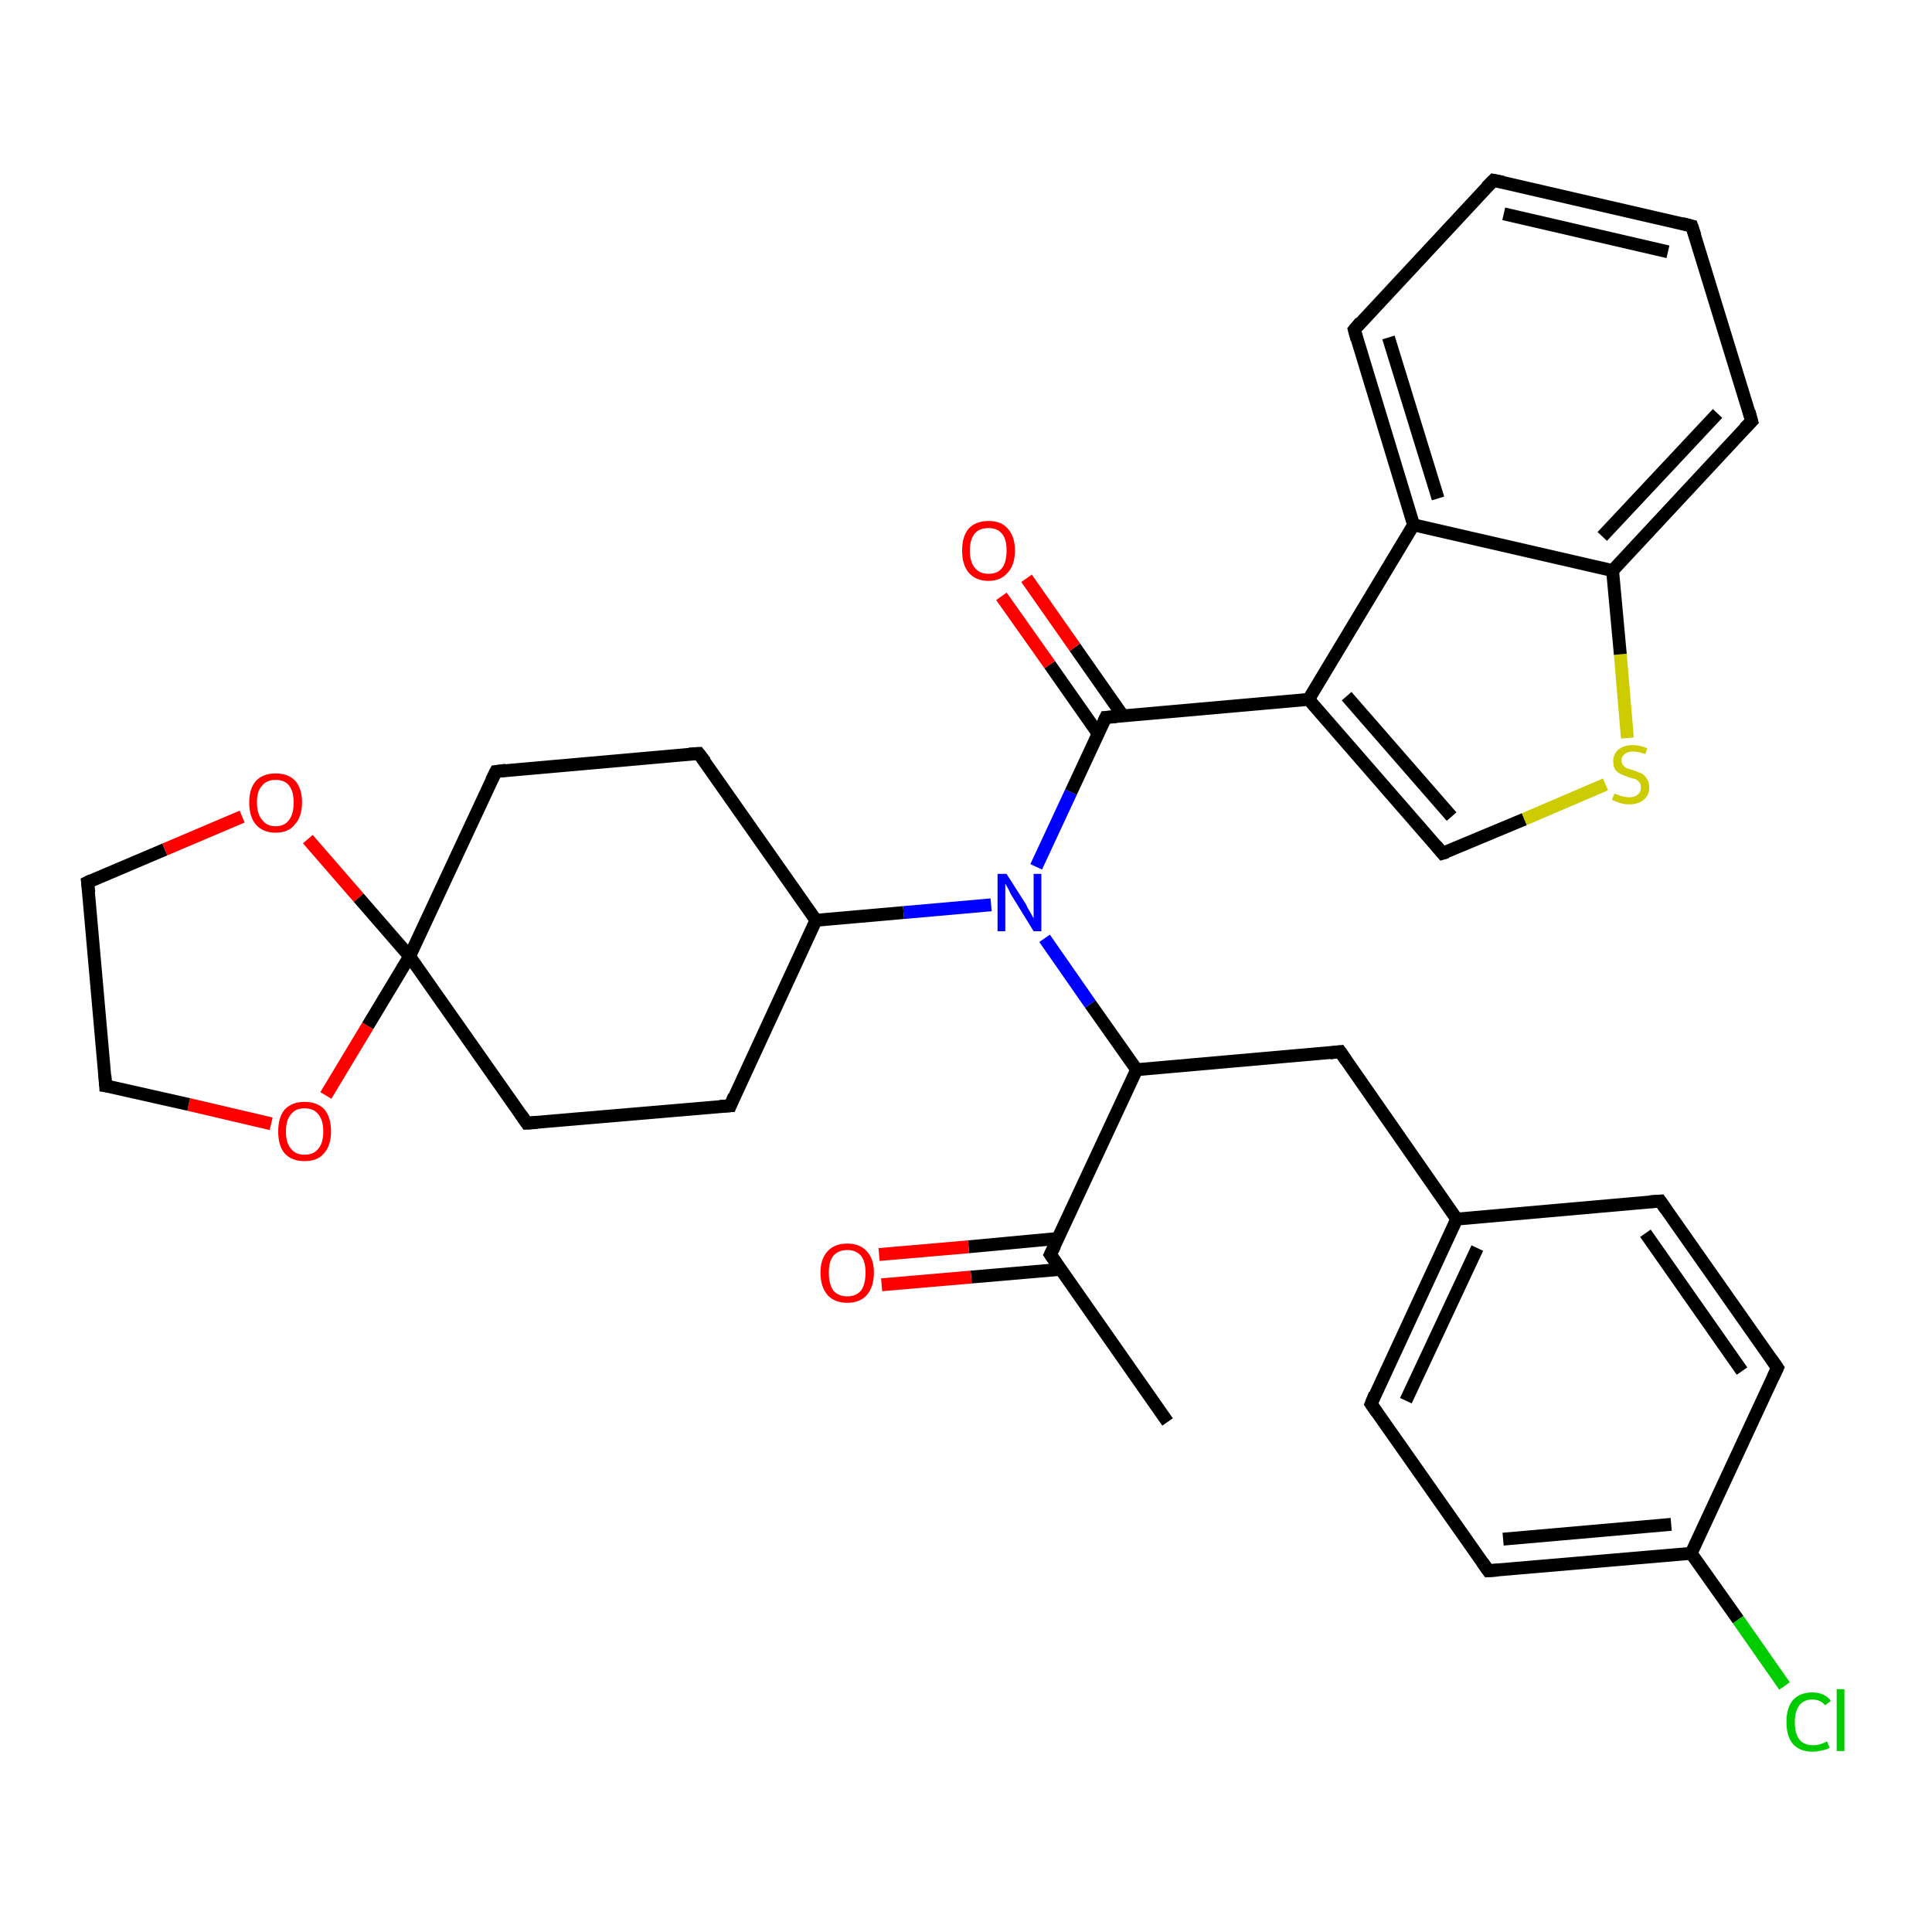 <?xml version='1.0' encoding='iso-8859-1'?>
<svg version='1.1' baseProfile='full'
              xmlns='http://www.w3.org/2000/svg'
                      xmlns:rdkit='http://www.rdkit.org/xml'
                      xmlns:xlink='http://www.w3.org/1999/xlink'
                  xml:space='preserve'
width='300px' height='300px' viewBox='0 0 300 300'>
<!-- END OF HEADER -->
<rect style='opacity:1.0;fill:#FFFFFF;stroke:none' width='300.0' height='300.0' x='0.0' y='0.0'> </rect>
<path class='bond-0 atom-0 atom-1' d='M 181.3,220.8 L 163.1,194.8' style='fill:none;fill-rule:evenodd;stroke:#000000;stroke-width:2.0px;stroke-linecap:butt;stroke-linejoin:miter;stroke-opacity:1' />
<path class='bond-1 atom-1 atom-2' d='M 164.3,192.3 L 150.4,193.6' style='fill:none;fill-rule:evenodd;stroke:#000000;stroke-width:2.0px;stroke-linecap:butt;stroke-linejoin:miter;stroke-opacity:1' />
<path class='bond-1 atom-1 atom-2' d='M 150.4,193.6 L 136.5,194.8' style='fill:none;fill-rule:evenodd;stroke:#FF0000;stroke-width:2.0px;stroke-linecap:butt;stroke-linejoin:miter;stroke-opacity:1' />
<path class='bond-1 atom-1 atom-2' d='M 164.7,197.1 L 150.8,198.3' style='fill:none;fill-rule:evenodd;stroke:#000000;stroke-width:2.0px;stroke-linecap:butt;stroke-linejoin:miter;stroke-opacity:1' />
<path class='bond-1 atom-1 atom-2' d='M 150.8,198.3 L 136.9,199.5' style='fill:none;fill-rule:evenodd;stroke:#FF0000;stroke-width:2.0px;stroke-linecap:butt;stroke-linejoin:miter;stroke-opacity:1' />
<path class='bond-2 atom-1 atom-3' d='M 163.1,194.8 L 176.5,166.1' style='fill:none;fill-rule:evenodd;stroke:#000000;stroke-width:2.0px;stroke-linecap:butt;stroke-linejoin:miter;stroke-opacity:1' />
<path class='bond-3 atom-3 atom-4' d='M 176.5,166.1 L 208.1,163.3' style='fill:none;fill-rule:evenodd;stroke:#000000;stroke-width:2.0px;stroke-linecap:butt;stroke-linejoin:miter;stroke-opacity:1' />
<path class='bond-4 atom-4 atom-5' d='M 208.1,163.3 L 226.2,189.3' style='fill:none;fill-rule:evenodd;stroke:#000000;stroke-width:2.0px;stroke-linecap:butt;stroke-linejoin:miter;stroke-opacity:1' />
<path class='bond-5 atom-5 atom-6' d='M 226.2,189.3 L 212.9,218.0' style='fill:none;fill-rule:evenodd;stroke:#000000;stroke-width:2.0px;stroke-linecap:butt;stroke-linejoin:miter;stroke-opacity:1' />
<path class='bond-5 atom-5 atom-6' d='M 229.4,193.8 L 218.3,217.5' style='fill:none;fill-rule:evenodd;stroke:#000000;stroke-width:2.0px;stroke-linecap:butt;stroke-linejoin:miter;stroke-opacity:1' />
<path class='bond-6 atom-6 atom-7' d='M 212.9,218.0 L 231.1,243.9' style='fill:none;fill-rule:evenodd;stroke:#000000;stroke-width:2.0px;stroke-linecap:butt;stroke-linejoin:miter;stroke-opacity:1' />
<path class='bond-7 atom-7 atom-8' d='M 231.1,243.9 L 262.6,241.2' style='fill:none;fill-rule:evenodd;stroke:#000000;stroke-width:2.0px;stroke-linecap:butt;stroke-linejoin:miter;stroke-opacity:1' />
<path class='bond-7 atom-7 atom-8' d='M 233.4,239.0 L 259.5,236.7' style='fill:none;fill-rule:evenodd;stroke:#000000;stroke-width:2.0px;stroke-linecap:butt;stroke-linejoin:miter;stroke-opacity:1' />
<path class='bond-8 atom-8 atom-9' d='M 262.6,241.2 L 269.9,251.5' style='fill:none;fill-rule:evenodd;stroke:#000000;stroke-width:2.0px;stroke-linecap:butt;stroke-linejoin:miter;stroke-opacity:1' />
<path class='bond-8 atom-8 atom-9' d='M 269.9,251.5 L 277.1,261.8' style='fill:none;fill-rule:evenodd;stroke:#00CC00;stroke-width:2.0px;stroke-linecap:butt;stroke-linejoin:miter;stroke-opacity:1' />
<path class='bond-9 atom-8 atom-10' d='M 262.6,241.2 L 276.0,212.4' style='fill:none;fill-rule:evenodd;stroke:#000000;stroke-width:2.0px;stroke-linecap:butt;stroke-linejoin:miter;stroke-opacity:1' />
<path class='bond-10 atom-10 atom-11' d='M 276.0,212.4 L 257.8,186.5' style='fill:none;fill-rule:evenodd;stroke:#000000;stroke-width:2.0px;stroke-linecap:butt;stroke-linejoin:miter;stroke-opacity:1' />
<path class='bond-10 atom-10 atom-11' d='M 270.5,212.9 L 255.5,191.5' style='fill:none;fill-rule:evenodd;stroke:#000000;stroke-width:2.0px;stroke-linecap:butt;stroke-linejoin:miter;stroke-opacity:1' />
<path class='bond-11 atom-3 atom-12' d='M 176.5,166.1 L 169.3,155.9' style='fill:none;fill-rule:evenodd;stroke:#000000;stroke-width:2.0px;stroke-linecap:butt;stroke-linejoin:miter;stroke-opacity:1' />
<path class='bond-11 atom-3 atom-12' d='M 169.3,155.9 L 162.2,145.7' style='fill:none;fill-rule:evenodd;stroke:#0000FF;stroke-width:2.0px;stroke-linecap:butt;stroke-linejoin:miter;stroke-opacity:1' />
<path class='bond-12 atom-12 atom-13' d='M 153.9,140.5 L 140.3,141.7' style='fill:none;fill-rule:evenodd;stroke:#0000FF;stroke-width:2.0px;stroke-linecap:butt;stroke-linejoin:miter;stroke-opacity:1' />
<path class='bond-12 atom-12 atom-13' d='M 140.3,141.7 L 126.7,142.9' style='fill:none;fill-rule:evenodd;stroke:#000000;stroke-width:2.0px;stroke-linecap:butt;stroke-linejoin:miter;stroke-opacity:1' />
<path class='bond-13 atom-13 atom-14' d='M 126.7,142.9 L 108.5,117.0' style='fill:none;fill-rule:evenodd;stroke:#000000;stroke-width:2.0px;stroke-linecap:butt;stroke-linejoin:miter;stroke-opacity:1' />
<path class='bond-14 atom-14 atom-15' d='M 108.5,117.0 L 77.0,119.8' style='fill:none;fill-rule:evenodd;stroke:#000000;stroke-width:2.0px;stroke-linecap:butt;stroke-linejoin:miter;stroke-opacity:1' />
<path class='bond-15 atom-15 atom-16' d='M 77.0,119.8 L 63.6,148.5' style='fill:none;fill-rule:evenodd;stroke:#000000;stroke-width:2.0px;stroke-linecap:butt;stroke-linejoin:miter;stroke-opacity:1' />
<path class='bond-16 atom-16 atom-17' d='M 63.6,148.5 L 81.8,174.4' style='fill:none;fill-rule:evenodd;stroke:#000000;stroke-width:2.0px;stroke-linecap:butt;stroke-linejoin:miter;stroke-opacity:1' />
<path class='bond-17 atom-17 atom-18' d='M 81.8,174.4 L 113.4,171.7' style='fill:none;fill-rule:evenodd;stroke:#000000;stroke-width:2.0px;stroke-linecap:butt;stroke-linejoin:miter;stroke-opacity:1' />
<path class='bond-18 atom-16 atom-19' d='M 63.6,148.5 L 57.1,159.3' style='fill:none;fill-rule:evenodd;stroke:#000000;stroke-width:2.0px;stroke-linecap:butt;stroke-linejoin:miter;stroke-opacity:1' />
<path class='bond-18 atom-16 atom-19' d='M 57.1,159.3 L 50.6,170.1' style='fill:none;fill-rule:evenodd;stroke:#FF0000;stroke-width:2.0px;stroke-linecap:butt;stroke-linejoin:miter;stroke-opacity:1' />
<path class='bond-19 atom-19 atom-20' d='M 42.1,174.5 L 29.3,171.5' style='fill:none;fill-rule:evenodd;stroke:#FF0000;stroke-width:2.0px;stroke-linecap:butt;stroke-linejoin:miter;stroke-opacity:1' />
<path class='bond-19 atom-19 atom-20' d='M 29.3,171.5 L 16.4,168.6' style='fill:none;fill-rule:evenodd;stroke:#000000;stroke-width:2.0px;stroke-linecap:butt;stroke-linejoin:miter;stroke-opacity:1' />
<path class='bond-20 atom-20 atom-21' d='M 16.4,168.6 L 13.6,137.0' style='fill:none;fill-rule:evenodd;stroke:#000000;stroke-width:2.0px;stroke-linecap:butt;stroke-linejoin:miter;stroke-opacity:1' />
<path class='bond-21 atom-21 atom-22' d='M 13.6,137.0 L 25.6,131.9' style='fill:none;fill-rule:evenodd;stroke:#000000;stroke-width:2.0px;stroke-linecap:butt;stroke-linejoin:miter;stroke-opacity:1' />
<path class='bond-21 atom-21 atom-22' d='M 25.6,131.9 L 37.6,126.8' style='fill:none;fill-rule:evenodd;stroke:#FF0000;stroke-width:2.0px;stroke-linecap:butt;stroke-linejoin:miter;stroke-opacity:1' />
<path class='bond-22 atom-12 atom-23' d='M 160.9,134.6 L 166.3,123.0' style='fill:none;fill-rule:evenodd;stroke:#0000FF;stroke-width:2.0px;stroke-linecap:butt;stroke-linejoin:miter;stroke-opacity:1' />
<path class='bond-22 atom-12 atom-23' d='M 166.3,123.0 L 171.7,111.4' style='fill:none;fill-rule:evenodd;stroke:#000000;stroke-width:2.0px;stroke-linecap:butt;stroke-linejoin:miter;stroke-opacity:1' />
<path class='bond-23 atom-23 atom-24' d='M 174.4,111.2 L 166.9,100.5' style='fill:none;fill-rule:evenodd;stroke:#000000;stroke-width:2.0px;stroke-linecap:butt;stroke-linejoin:miter;stroke-opacity:1' />
<path class='bond-23 atom-23 atom-24' d='M 166.9,100.5 L 159.4,89.8' style='fill:none;fill-rule:evenodd;stroke:#FF0000;stroke-width:2.0px;stroke-linecap:butt;stroke-linejoin:miter;stroke-opacity:1' />
<path class='bond-23 atom-23 atom-24' d='M 170.5,113.9 L 163.0,103.2' style='fill:none;fill-rule:evenodd;stroke:#000000;stroke-width:2.0px;stroke-linecap:butt;stroke-linejoin:miter;stroke-opacity:1' />
<path class='bond-23 atom-23 atom-24' d='M 163.0,103.2 L 155.5,92.6' style='fill:none;fill-rule:evenodd;stroke:#FF0000;stroke-width:2.0px;stroke-linecap:butt;stroke-linejoin:miter;stroke-opacity:1' />
<path class='bond-24 atom-23 atom-25' d='M 171.7,111.4 L 203.2,108.6' style='fill:none;fill-rule:evenodd;stroke:#000000;stroke-width:2.0px;stroke-linecap:butt;stroke-linejoin:miter;stroke-opacity:1' />
<path class='bond-25 atom-25 atom-26' d='M 203.2,108.6 L 224.0,132.5' style='fill:none;fill-rule:evenodd;stroke:#000000;stroke-width:2.0px;stroke-linecap:butt;stroke-linejoin:miter;stroke-opacity:1' />
<path class='bond-25 atom-25 atom-26' d='M 209.1,108.1 L 225.4,126.8' style='fill:none;fill-rule:evenodd;stroke:#000000;stroke-width:2.0px;stroke-linecap:butt;stroke-linejoin:miter;stroke-opacity:1' />
<path class='bond-26 atom-26 atom-27' d='M 224.0,132.5 L 236.7,127.2' style='fill:none;fill-rule:evenodd;stroke:#000000;stroke-width:2.0px;stroke-linecap:butt;stroke-linejoin:miter;stroke-opacity:1' />
<path class='bond-26 atom-26 atom-27' d='M 236.7,127.2 L 249.3,121.8' style='fill:none;fill-rule:evenodd;stroke:#CCCC00;stroke-width:2.0px;stroke-linecap:butt;stroke-linejoin:miter;stroke-opacity:1' />
<path class='bond-27 atom-27 atom-28' d='M 252.7,114.6 L 251.6,101.6' style='fill:none;fill-rule:evenodd;stroke:#CCCC00;stroke-width:2.0px;stroke-linecap:butt;stroke-linejoin:miter;stroke-opacity:1' />
<path class='bond-27 atom-27 atom-28' d='M 251.6,101.6 L 250.4,88.6' style='fill:none;fill-rule:evenodd;stroke:#000000;stroke-width:2.0px;stroke-linecap:butt;stroke-linejoin:miter;stroke-opacity:1' />
<path class='bond-28 atom-28 atom-29' d='M 250.4,88.6 L 272.0,65.4' style='fill:none;fill-rule:evenodd;stroke:#000000;stroke-width:2.0px;stroke-linecap:butt;stroke-linejoin:miter;stroke-opacity:1' />
<path class='bond-28 atom-28 atom-29' d='M 248.8,83.3 L 266.7,64.2' style='fill:none;fill-rule:evenodd;stroke:#000000;stroke-width:2.0px;stroke-linecap:butt;stroke-linejoin:miter;stroke-opacity:1' />
<path class='bond-29 atom-29 atom-30' d='M 272.0,65.4 L 262.7,35.1' style='fill:none;fill-rule:evenodd;stroke:#000000;stroke-width:2.0px;stroke-linecap:butt;stroke-linejoin:miter;stroke-opacity:1' />
<path class='bond-30 atom-30 atom-31' d='M 262.7,35.1 L 231.9,28.0' style='fill:none;fill-rule:evenodd;stroke:#000000;stroke-width:2.0px;stroke-linecap:butt;stroke-linejoin:miter;stroke-opacity:1' />
<path class='bond-30 atom-30 atom-31' d='M 259.0,39.1 L 233.5,33.2' style='fill:none;fill-rule:evenodd;stroke:#000000;stroke-width:2.0px;stroke-linecap:butt;stroke-linejoin:miter;stroke-opacity:1' />
<path class='bond-31 atom-31 atom-32' d='M 231.9,28.0 L 210.3,51.2' style='fill:none;fill-rule:evenodd;stroke:#000000;stroke-width:2.0px;stroke-linecap:butt;stroke-linejoin:miter;stroke-opacity:1' />
<path class='bond-32 atom-32 atom-33' d='M 210.3,51.2 L 219.5,81.5' style='fill:none;fill-rule:evenodd;stroke:#000000;stroke-width:2.0px;stroke-linecap:butt;stroke-linejoin:miter;stroke-opacity:1' />
<path class='bond-32 atom-32 atom-33' d='M 215.6,52.4 L 223.3,77.4' style='fill:none;fill-rule:evenodd;stroke:#000000;stroke-width:2.0px;stroke-linecap:butt;stroke-linejoin:miter;stroke-opacity:1' />
<path class='bond-33 atom-11 atom-5' d='M 257.8,186.5 L 226.2,189.3' style='fill:none;fill-rule:evenodd;stroke:#000000;stroke-width:2.0px;stroke-linecap:butt;stroke-linejoin:miter;stroke-opacity:1' />
<path class='bond-34 atom-18 atom-13' d='M 113.4,171.7 L 126.7,142.9' style='fill:none;fill-rule:evenodd;stroke:#000000;stroke-width:2.0px;stroke-linecap:butt;stroke-linejoin:miter;stroke-opacity:1' />
<path class='bond-35 atom-33 atom-25' d='M 219.5,81.5 L 203.2,108.6' style='fill:none;fill-rule:evenodd;stroke:#000000;stroke-width:2.0px;stroke-linecap:butt;stroke-linejoin:miter;stroke-opacity:1' />
<path class='bond-36 atom-22 atom-16' d='M 47.8,130.3 L 55.7,139.4' style='fill:none;fill-rule:evenodd;stroke:#FF0000;stroke-width:2.0px;stroke-linecap:butt;stroke-linejoin:miter;stroke-opacity:1' />
<path class='bond-36 atom-22 atom-16' d='M 55.7,139.4 L 63.6,148.5' style='fill:none;fill-rule:evenodd;stroke:#000000;stroke-width:2.0px;stroke-linecap:butt;stroke-linejoin:miter;stroke-opacity:1' />
<path class='bond-37 atom-33 atom-28' d='M 219.5,81.5 L 250.4,88.6' style='fill:none;fill-rule:evenodd;stroke:#000000;stroke-width:2.0px;stroke-linecap:butt;stroke-linejoin:miter;stroke-opacity:1' />
<path d='M 164.0,196.1 L 163.1,194.8 L 163.8,193.4' style='fill:none;stroke:#000000;stroke-width:2.0px;stroke-linecap:butt;stroke-linejoin:miter;stroke-opacity:1;' />
<path d='M 206.5,163.5 L 208.1,163.3 L 209.0,164.6' style='fill:none;stroke:#000000;stroke-width:2.0px;stroke-linecap:butt;stroke-linejoin:miter;stroke-opacity:1;' />
<path d='M 213.5,216.5 L 212.9,218.0 L 213.8,219.3' style='fill:none;stroke:#000000;stroke-width:2.0px;stroke-linecap:butt;stroke-linejoin:miter;stroke-opacity:1;' />
<path d='M 230.2,242.6 L 231.1,243.9 L 232.6,243.8' style='fill:none;stroke:#000000;stroke-width:2.0px;stroke-linecap:butt;stroke-linejoin:miter;stroke-opacity:1;' />
<path d='M 275.3,213.9 L 276.0,212.4 L 275.1,211.1' style='fill:none;stroke:#000000;stroke-width:2.0px;stroke-linecap:butt;stroke-linejoin:miter;stroke-opacity:1;' />
<path d='M 258.7,187.8 L 257.8,186.5 L 256.2,186.6' style='fill:none;stroke:#000000;stroke-width:2.0px;stroke-linecap:butt;stroke-linejoin:miter;stroke-opacity:1;' />
<path d='M 109.5,118.3 L 108.5,117.0 L 107.0,117.1' style='fill:none;stroke:#000000;stroke-width:2.0px;stroke-linecap:butt;stroke-linejoin:miter;stroke-opacity:1;' />
<path d='M 78.6,119.6 L 77.0,119.8 L 76.3,121.2' style='fill:none;stroke:#000000;stroke-width:2.0px;stroke-linecap:butt;stroke-linejoin:miter;stroke-opacity:1;' />
<path d='M 80.9,173.1 L 81.8,174.4 L 83.4,174.3' style='fill:none;stroke:#000000;stroke-width:2.0px;stroke-linecap:butt;stroke-linejoin:miter;stroke-opacity:1;' />
<path d='M 111.8,171.8 L 113.4,171.7 L 114.0,170.2' style='fill:none;stroke:#000000;stroke-width:2.0px;stroke-linecap:butt;stroke-linejoin:miter;stroke-opacity:1;' />
<path d='M 17.1,168.7 L 16.4,168.6 L 16.3,167.0' style='fill:none;stroke:#000000;stroke-width:2.0px;stroke-linecap:butt;stroke-linejoin:miter;stroke-opacity:1;' />
<path d='M 13.8,138.6 L 13.6,137.0 L 14.2,136.7' style='fill:none;stroke:#000000;stroke-width:2.0px;stroke-linecap:butt;stroke-linejoin:miter;stroke-opacity:1;' />
<path d='M 171.4,112.0 L 171.7,111.4 L 173.3,111.3' style='fill:none;stroke:#000000;stroke-width:2.0px;stroke-linecap:butt;stroke-linejoin:miter;stroke-opacity:1;' />
<path d='M 223.0,131.3 L 224.0,132.5 L 224.7,132.3' style='fill:none;stroke:#000000;stroke-width:2.0px;stroke-linecap:butt;stroke-linejoin:miter;stroke-opacity:1;' />
<path d='M 270.9,66.5 L 272.0,65.4 L 271.6,63.9' style='fill:none;stroke:#000000;stroke-width:2.0px;stroke-linecap:butt;stroke-linejoin:miter;stroke-opacity:1;' />
<path d='M 263.2,36.6 L 262.7,35.1 L 261.2,34.7' style='fill:none;stroke:#000000;stroke-width:2.0px;stroke-linecap:butt;stroke-linejoin:miter;stroke-opacity:1;' />
<path d='M 233.4,28.3 L 231.9,28.0 L 230.8,29.1' style='fill:none;stroke:#000000;stroke-width:2.0px;stroke-linecap:butt;stroke-linejoin:miter;stroke-opacity:1;' />
<path d='M 211.3,50.0 L 210.3,51.2 L 210.7,52.7' style='fill:none;stroke:#000000;stroke-width:2.0px;stroke-linecap:butt;stroke-linejoin:miter;stroke-opacity:1;' />
<path class='atom-2' d='M 127.4 197.6
Q 127.4 195.5, 128.5 194.3
Q 129.6 193.1, 131.6 193.1
Q 133.5 193.1, 134.6 194.3
Q 135.7 195.5, 135.7 197.6
Q 135.7 199.8, 134.6 201.1
Q 133.5 202.3, 131.6 202.3
Q 129.6 202.3, 128.5 201.1
Q 127.4 199.8, 127.4 197.6
M 131.6 201.3
Q 132.9 201.3, 133.7 200.4
Q 134.4 199.4, 134.4 197.6
Q 134.4 195.9, 133.7 195.0
Q 132.9 194.1, 131.6 194.1
Q 130.2 194.1, 129.4 195.0
Q 128.7 195.9, 128.7 197.6
Q 128.7 199.4, 129.4 200.4
Q 130.2 201.3, 131.6 201.3
' fill='#FF0000'/>
<path class='atom-9' d='M 277.4 267.4
Q 277.4 265.2, 278.4 264.0
Q 279.5 262.8, 281.4 262.8
Q 283.3 262.8, 284.3 264.1
L 283.4 264.8
Q 282.7 263.9, 281.4 263.9
Q 280.1 263.9, 279.4 264.8
Q 278.7 265.7, 278.7 267.4
Q 278.7 269.2, 279.4 270.1
Q 280.1 271.0, 281.6 271.0
Q 282.6 271.0, 283.7 270.4
L 284.1 271.4
Q 283.6 271.7, 282.9 271.8
Q 282.2 272.0, 281.4 272.0
Q 279.5 272.0, 278.4 270.8
Q 277.4 269.6, 277.4 267.4
' fill='#00CC00'/>
<path class='atom-9' d='M 285.2 262.3
L 286.4 262.3
L 286.4 271.9
L 285.2 271.9
L 285.2 262.3
' fill='#00CC00'/>
<path class='atom-12' d='M 156.3 135.7
L 159.3 140.4
Q 159.5 140.9, 160.0 141.7
Q 160.5 142.6, 160.5 142.6
L 160.5 135.7
L 161.7 135.7
L 161.7 144.6
L 160.5 144.6
L 157.3 139.4
Q 156.9 138.8, 156.6 138.1
Q 156.2 137.4, 156.1 137.2
L 156.1 144.6
L 154.9 144.6
L 154.9 135.7
L 156.3 135.7
' fill='#0000FF'/>
<path class='atom-19' d='M 43.2 175.7
Q 43.2 173.5, 44.2 172.3
Q 45.3 171.1, 47.3 171.1
Q 49.3 171.1, 50.4 172.3
Q 51.4 173.5, 51.4 175.7
Q 51.4 177.9, 50.3 179.1
Q 49.3 180.3, 47.3 180.3
Q 45.3 180.3, 44.2 179.1
Q 43.2 177.9, 43.2 175.7
M 47.3 179.3
Q 48.7 179.3, 49.4 178.4
Q 50.2 177.5, 50.2 175.7
Q 50.2 173.9, 49.4 173.0
Q 48.7 172.1, 47.3 172.1
Q 45.9 172.1, 45.2 173.0
Q 44.4 173.9, 44.4 175.7
Q 44.4 177.5, 45.2 178.4
Q 45.9 179.3, 47.3 179.3
' fill='#FF0000'/>
<path class='atom-22' d='M 38.7 124.6
Q 38.7 122.5, 39.7 121.3
Q 40.8 120.1, 42.8 120.1
Q 44.8 120.1, 45.9 121.3
Q 46.9 122.5, 46.9 124.6
Q 46.9 126.8, 45.8 128.0
Q 44.8 129.3, 42.8 129.3
Q 40.8 129.3, 39.7 128.0
Q 38.7 126.8, 38.7 124.6
M 42.8 128.3
Q 44.2 128.3, 44.9 127.3
Q 45.6 126.4, 45.6 124.6
Q 45.6 122.9, 44.9 122.0
Q 44.2 121.1, 42.8 121.1
Q 41.4 121.1, 40.7 122.0
Q 39.9 122.8, 39.9 124.6
Q 39.9 126.4, 40.7 127.3
Q 41.4 128.3, 42.8 128.3
' fill='#FF0000'/>
<path class='atom-24' d='M 149.4 85.5
Q 149.4 83.3, 150.4 82.1
Q 151.5 80.9, 153.5 80.9
Q 155.5 80.9, 156.5 82.1
Q 157.6 83.3, 157.6 85.5
Q 157.6 87.7, 156.5 88.9
Q 155.4 90.2, 153.5 90.2
Q 151.5 90.2, 150.4 88.9
Q 149.4 87.7, 149.4 85.5
M 153.5 89.1
Q 154.9 89.1, 155.6 88.2
Q 156.3 87.3, 156.3 85.5
Q 156.3 83.7, 155.6 82.9
Q 154.9 82.0, 153.5 82.0
Q 152.1 82.0, 151.4 82.8
Q 150.6 83.7, 150.6 85.5
Q 150.6 87.3, 151.4 88.2
Q 152.1 89.1, 153.5 89.1
' fill='#FF0000'/>
<path class='atom-27' d='M 250.7 123.2
Q 250.8 123.3, 251.2 123.4
Q 251.6 123.6, 252.1 123.7
Q 252.5 123.8, 253.0 123.8
Q 253.8 123.8, 254.3 123.4
Q 254.8 123.0, 254.8 122.3
Q 254.8 121.8, 254.6 121.5
Q 254.3 121.2, 254.0 121.0
Q 253.6 120.9, 252.9 120.7
Q 252.1 120.4, 251.7 120.2
Q 251.2 120.0, 250.8 119.5
Q 250.5 119.0, 250.5 118.2
Q 250.5 117.1, 251.3 116.4
Q 252.1 115.7, 253.6 115.7
Q 254.6 115.7, 255.8 116.2
L 255.5 117.1
Q 254.4 116.7, 253.6 116.7
Q 252.7 116.7, 252.3 117.1
Q 251.8 117.4, 251.8 118.0
Q 251.8 118.5, 252.0 118.8
Q 252.3 119.1, 252.6 119.3
Q 253.0 119.4, 253.6 119.6
Q 254.4 119.9, 254.9 120.1
Q 255.4 120.4, 255.7 120.9
Q 256.1 121.4, 256.1 122.3
Q 256.1 123.5, 255.2 124.2
Q 254.4 124.9, 253.0 124.9
Q 252.2 124.9, 251.6 124.7
Q 251.0 124.5, 250.3 124.2
L 250.7 123.2
' fill='#CCCC00'/>
</svg>
